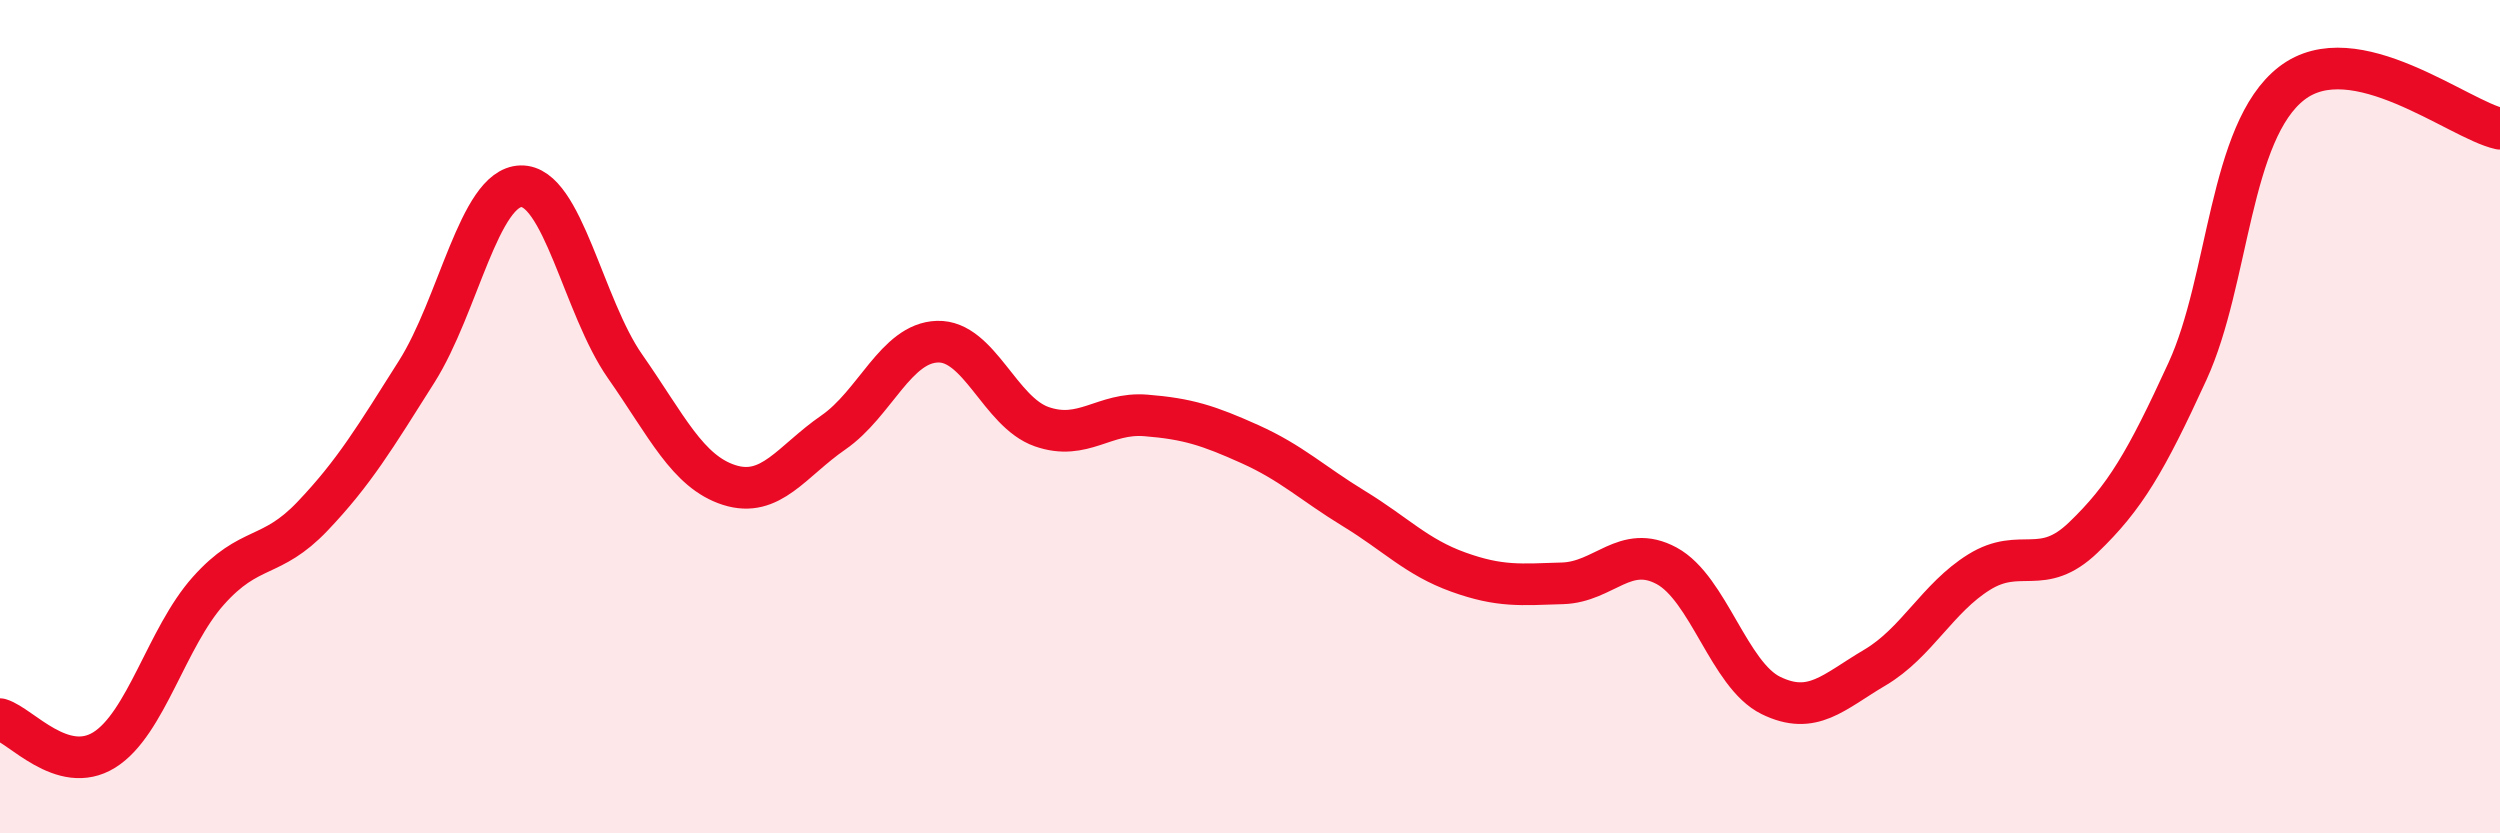
    <svg width="60" height="20" viewBox="0 0 60 20" xmlns="http://www.w3.org/2000/svg">
      <path
        d="M 0,17.26 C 0.5,17.41 1.5,18.62 2.5,18 C 3.5,17.38 4,15.3 5,14.18 C 6,13.06 6.5,13.44 7.5,12.39 C 8.5,11.34 9,10.5 10,8.92 C 11,7.34 11.5,4.5 12.5,4.47 C 13.5,4.44 14,7.36 15,8.79 C 16,10.22 16.5,11.32 17.5,11.64 C 18.5,11.96 19,11.07 20,10.38 C 21,9.69 21.5,8.23 22.5,8.2 C 23.5,8.17 24,9.89 25,10.24 C 26,10.59 26.5,9.89 27.5,9.97 C 28.5,10.05 29,10.21 30,10.66 C 31,11.11 31.5,11.6 32.5,12.21 C 33.5,12.82 34,13.37 35,13.73 C 36,14.09 36.5,14.03 37.5,14 C 38.5,13.97 39,13.04 40,13.58 C 41,14.12 41.5,16.2 42.5,16.69 C 43.5,17.18 44,16.61 45,16.02 C 46,15.43 46.5,14.35 47.5,13.73 C 48.5,13.11 49,13.86 50,12.9 C 51,11.94 51.5,11.09 52.5,8.91 C 53.5,6.73 53.5,3.16 55,2 C 56.5,0.84 59,2.87 60,3.09L60 20L0 20Z"
        fill="#EB0A25"
        opacity="0.1"
        stroke-linecap="round"
        stroke-linejoin="round"
      />
      <path
        d="M 0,17.26 C 0.5,17.41 1.5,18.62 2.5,18 C 3.5,17.38 4,15.3 5,14.18 C 6,13.06 6.5,13.44 7.5,12.39 C 8.5,11.34 9,10.5 10,8.92 C 11,7.34 11.5,4.5 12.5,4.47 C 13.5,4.44 14,7.36 15,8.79 C 16,10.22 16.5,11.32 17.5,11.64 C 18.5,11.96 19,11.07 20,10.38 C 21,9.69 21.5,8.23 22.5,8.2 C 23.5,8.17 24,9.89 25,10.24 C 26,10.59 26.5,9.89 27.5,9.97 C 28.5,10.05 29,10.21 30,10.66 C 31,11.11 31.5,11.6 32.5,12.21 C 33.5,12.82 34,13.37 35,13.73 C 36,14.09 36.5,14.03 37.5,14 C 38.5,13.97 39,13.04 40,13.58 C 41,14.12 41.5,16.2 42.5,16.69 C 43.5,17.18 44,16.61 45,16.02 C 46,15.43 46.5,14.35 47.5,13.73 C 48.5,13.11 49,13.86 50,12.9 C 51,11.94 51.5,11.09 52.5,8.91 C 53.5,6.73 53.5,3.16 55,2 C 56.5,0.84 59,2.87 60,3.09"
        stroke="#EB0A25"
        stroke-width="1"
        fill="none"
        stroke-linecap="round"
        stroke-linejoin="round"
      />
    </svg>
  
